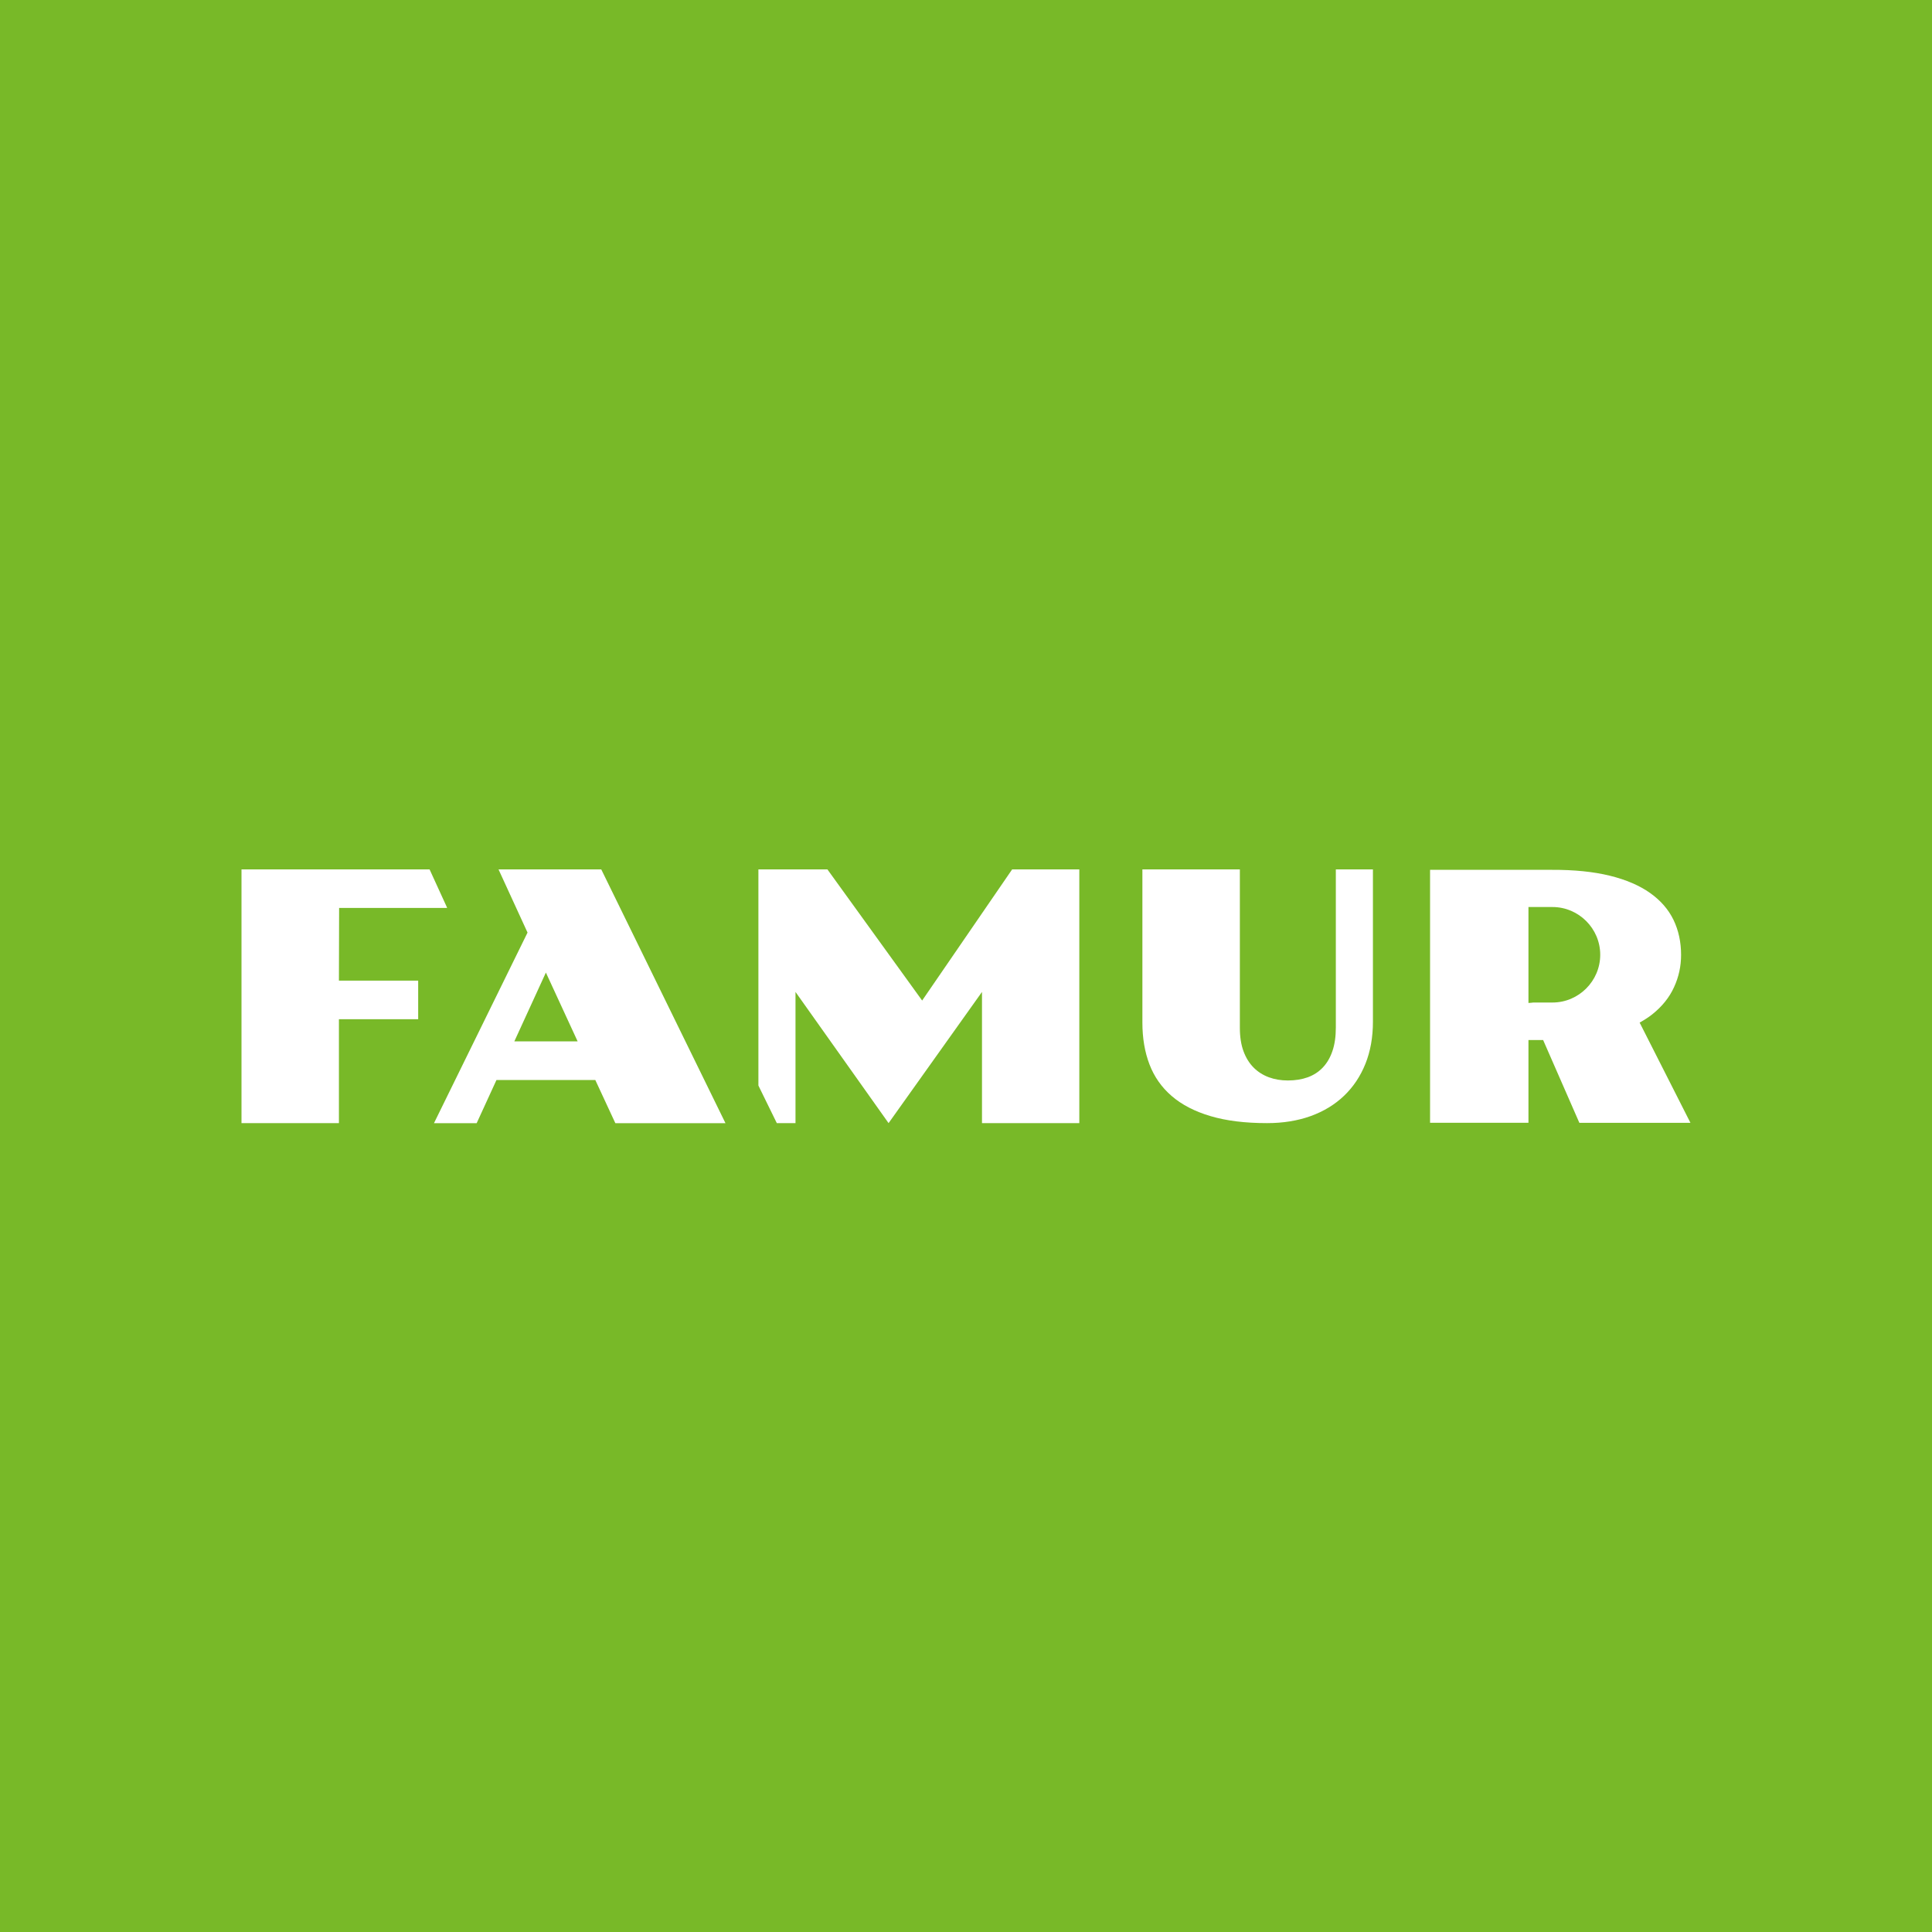 <svg width="40" height="40" viewBox="0 0 40 40" fill="none" xmlns="http://www.w3.org/2000/svg">
<rect width="40" height="40" fill="#78B928"/>
<g clip-path="url(#clip0_6449_3029)">
<path d="M27.657 21.274C27.657 21.46 27.634 21.622 27.587 21.759C27.541 21.896 27.474 22.01 27.388 22.101C27.302 22.192 27.198 22.259 27.076 22.304C26.953 22.348 26.816 22.37 26.662 22.37C26.522 22.37 26.392 22.348 26.271 22.304C26.15 22.259 26.044 22.193 25.955 22.103C25.865 22.013 25.795 21.9 25.745 21.764C25.695 21.628 25.67 21.467 25.67 21.281V17.999H23.652V21.172C23.652 21.494 23.701 21.782 23.799 22.038C23.897 22.294 24.05 22.513 24.26 22.693C24.469 22.873 24.737 23.012 25.063 23.108C25.389 23.205 25.779 23.253 26.233 23.253C26.565 23.253 26.867 23.204 27.137 23.107C27.407 23.009 27.637 22.869 27.828 22.686C28.019 22.503 28.166 22.283 28.27 22.024C28.373 21.766 28.425 21.476 28.425 21.155V17.999H27.657V21.274Z" fill="white"/>
<path d="M19.092 20.715L17.13 17.999H15.702V22.475L16.083 23.253H16.47V20.537L18.397 23.253L20.331 20.537V23.253H22.346V17.999H20.956L19.092 20.715Z" fill="white"/>
<path d="M10.649 21.56L11.302 20.136L11.959 21.56H10.649ZM10.321 17.999L10.922 19.308L8.985 23.254H9.869L10.279 22.36H12.325L12.74 23.254H15.02L12.448 17.999H10.321Z" fill="white"/>
<path d="M7.021 18.798H9.255V18.789L8.893 17.998H4.999V23.253H7.017V21.102H8.658V20.303H7.017L7.021 18.798Z" fill="white"/>
<path d="M32.143 20.756H31.747C31.713 20.759 31.681 20.765 31.645 20.765V20.756V18.779V18.778C31.65 18.778 31.655 18.779 31.66 18.779H32.143C32.686 18.779 33.131 19.224 33.131 19.767C33.131 20.311 32.686 20.756 32.143 20.756ZM33.947 21.172C34.041 21.119 34.13 21.063 34.208 21.001C34.411 20.839 34.562 20.652 34.659 20.439C34.757 20.226 34.805 20.004 34.805 19.771C34.805 19.506 34.753 19.264 34.649 19.047C34.544 18.83 34.383 18.644 34.164 18.489C33.946 18.334 33.668 18.214 33.331 18.131C32.994 18.048 32.593 18.007 32.127 18.009H31.645V18.009H29.609V18.009H29.608V23.246H29.609H31.645V21.533H31.949L32.699 23.247H34.999L33.947 21.172Z" fill="white"/>
</g>
<defs>
<clipPath id="clip0_6449_3029">
<rect width="30" height="5.254" fill="white" transform="translate(5 18)"/>
</clipPath>
</defs>
</svg>

